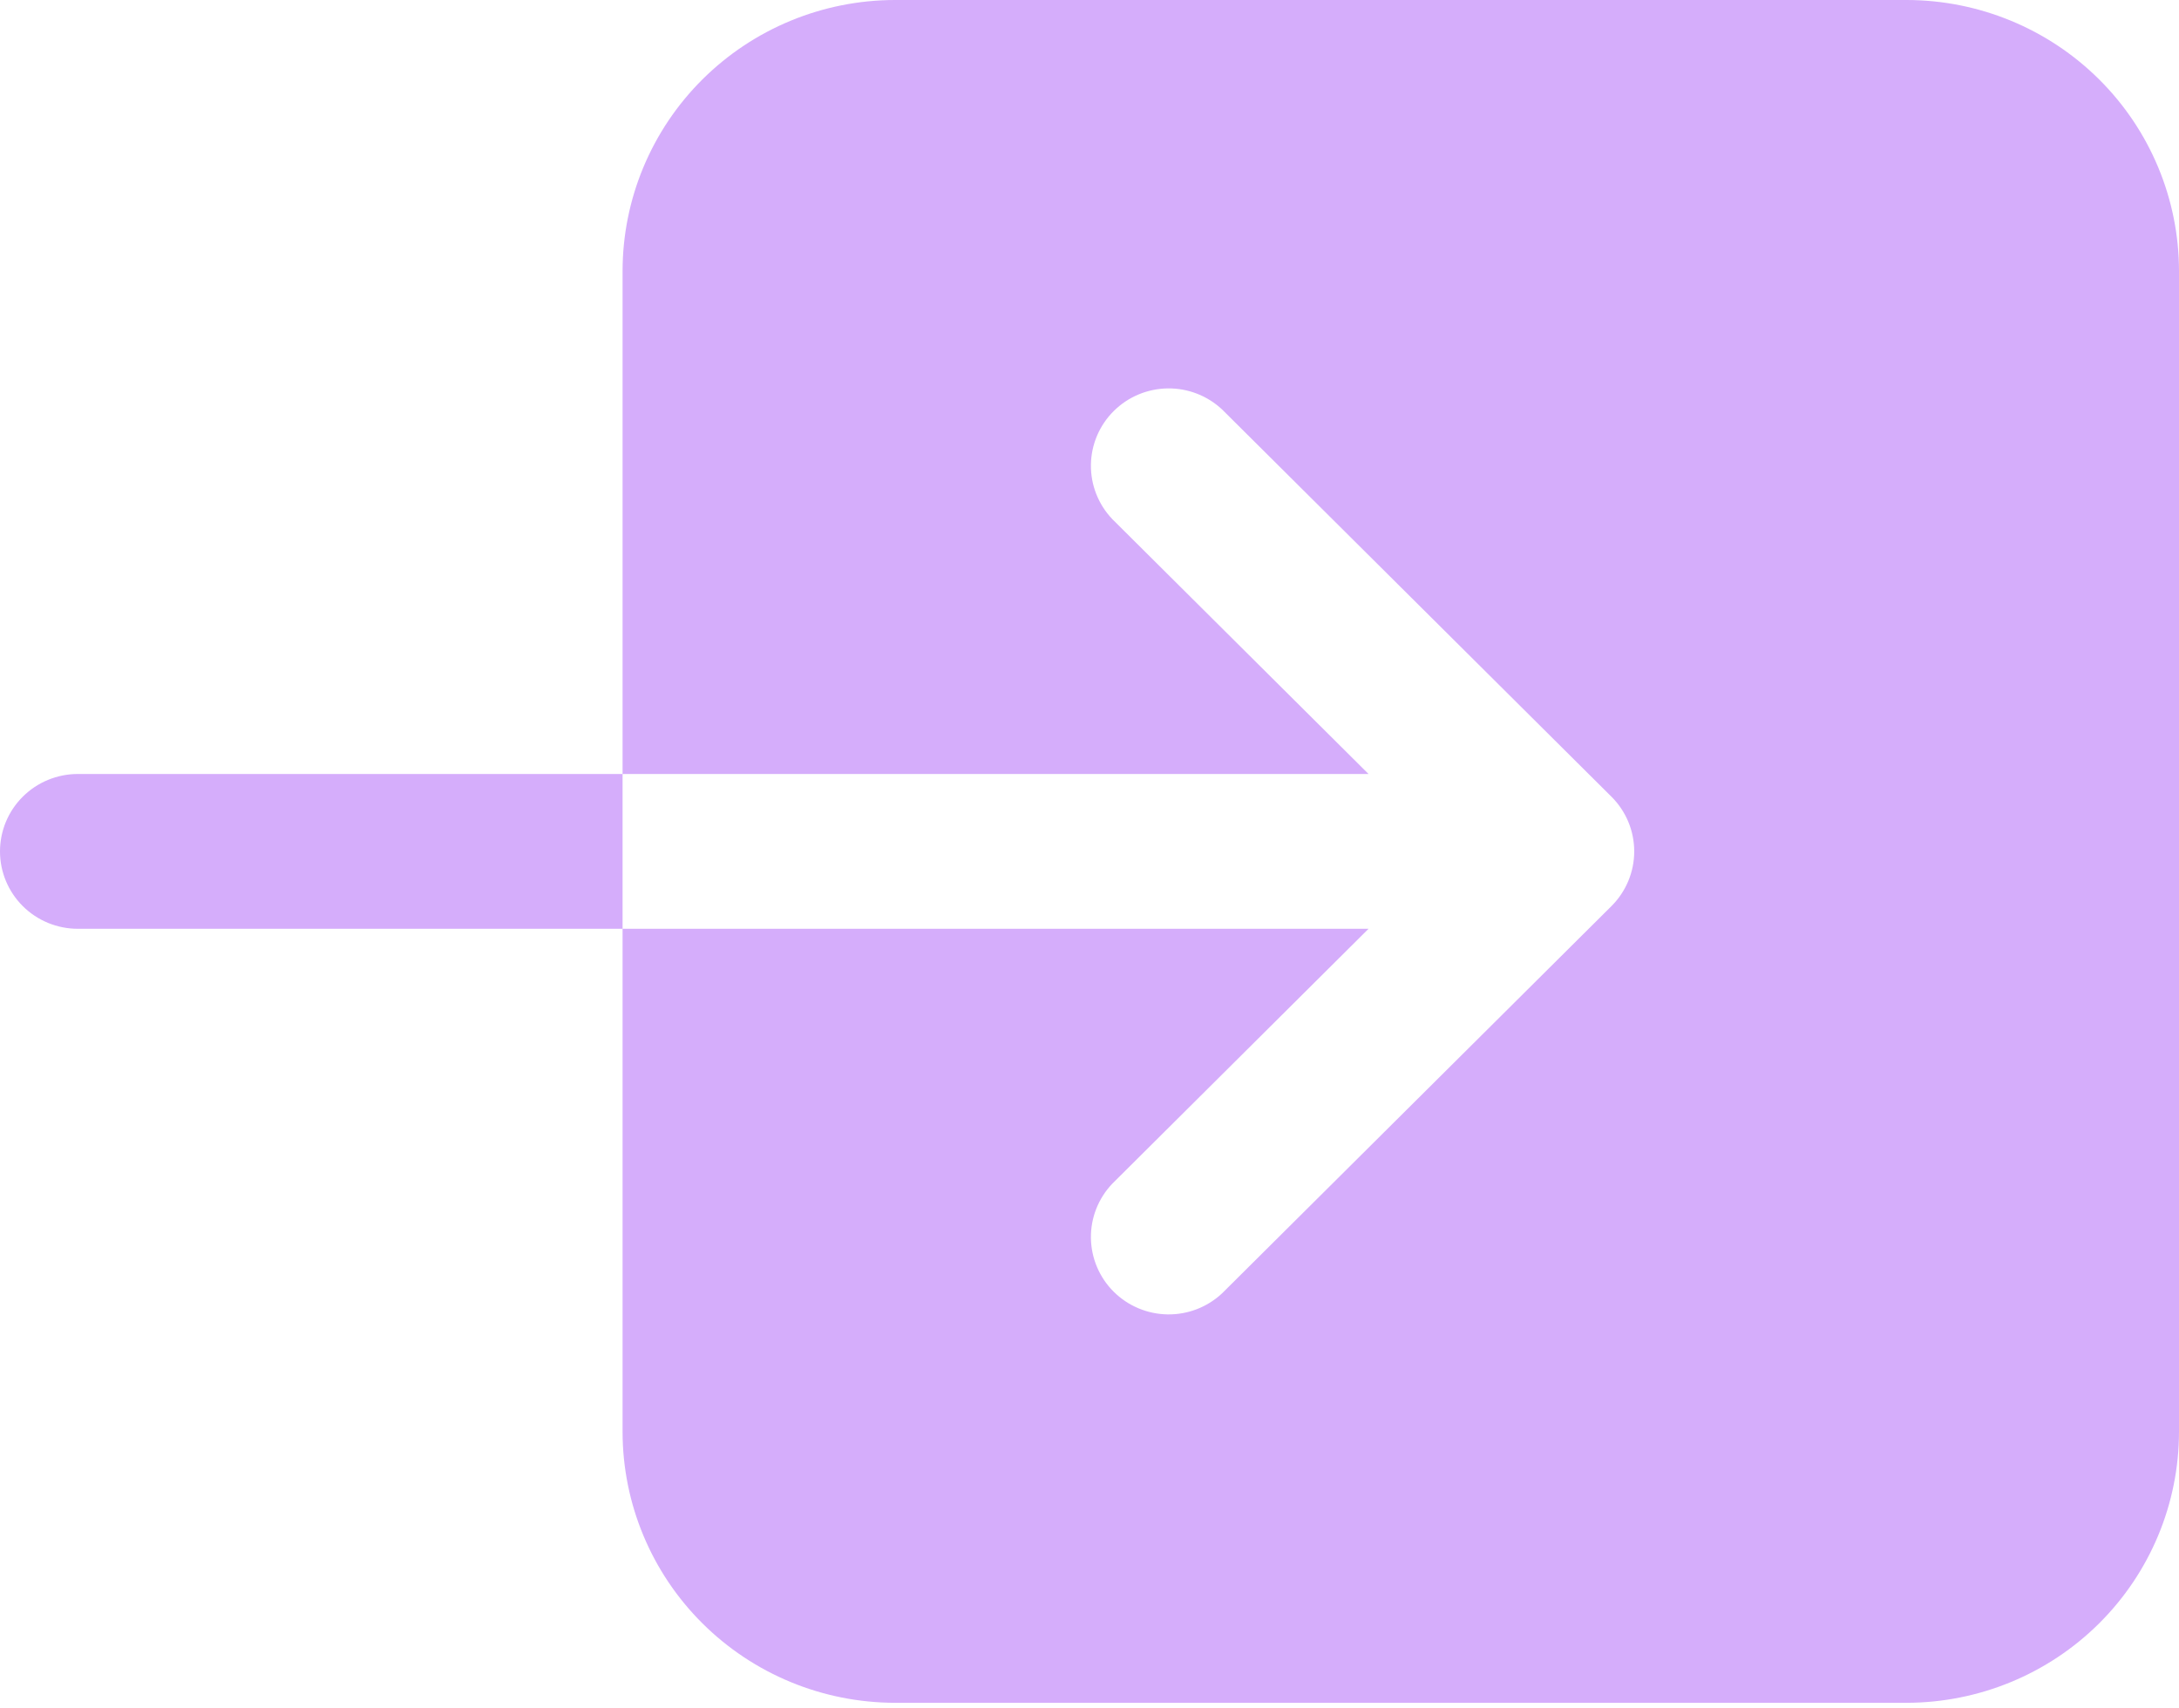 <svg width="88" height="69" viewBox="0 0 88 69" fill="none" xmlns="http://www.w3.org/2000/svg">
<path d="M25.143 10.943L25.143 31.264L55.269 31.264L44.921 20.969C44.357 20.378 44.047 19.59 44.057 18.775C44.068 17.96 44.398 17.181 44.977 16.605C45.557 16.028 46.34 15.7 47.16 15.689C47.979 15.679 48.77 15.987 49.364 16.549L65.079 32.181C65.668 32.767 65.999 33.562 65.999 34.391C65.999 35.22 65.668 36.014 65.079 36.601L49.364 52.233C48.77 52.795 47.979 53.103 47.16 53.093C46.34 53.082 45.557 52.754 44.977 52.177C44.398 51.601 44.068 50.822 44.057 50.006C44.047 49.191 44.357 48.404 44.921 47.813L55.269 37.517H25.143L25.143 57.839C25.146 60.74 26.306 63.522 28.368 65.573C30.43 67.625 33.226 68.778 36.143 68.782L77 68.782C79.916 68.778 82.713 67.625 84.775 65.573C86.837 63.522 87.997 60.74 88 57.839L88 10.943C87.997 8.041 86.837 5.26 84.775 3.208C82.713 1.157 79.916 0.003 77 0L36.143 0C33.226 0.003 30.43 1.157 28.368 3.208C26.306 5.26 25.146 8.041 25.143 10.943ZM3.143 31.264C2.309 31.264 1.51 31.594 0.921 32.18C0.331 32.766 0 33.562 0 34.391C0 35.22 0.331 36.015 0.921 36.602C1.51 37.188 2.309 37.517 3.143 37.517L25.143 37.517L25.143 31.264L3.143 31.264Z" fill="#D5ADFB"/>
</svg>
